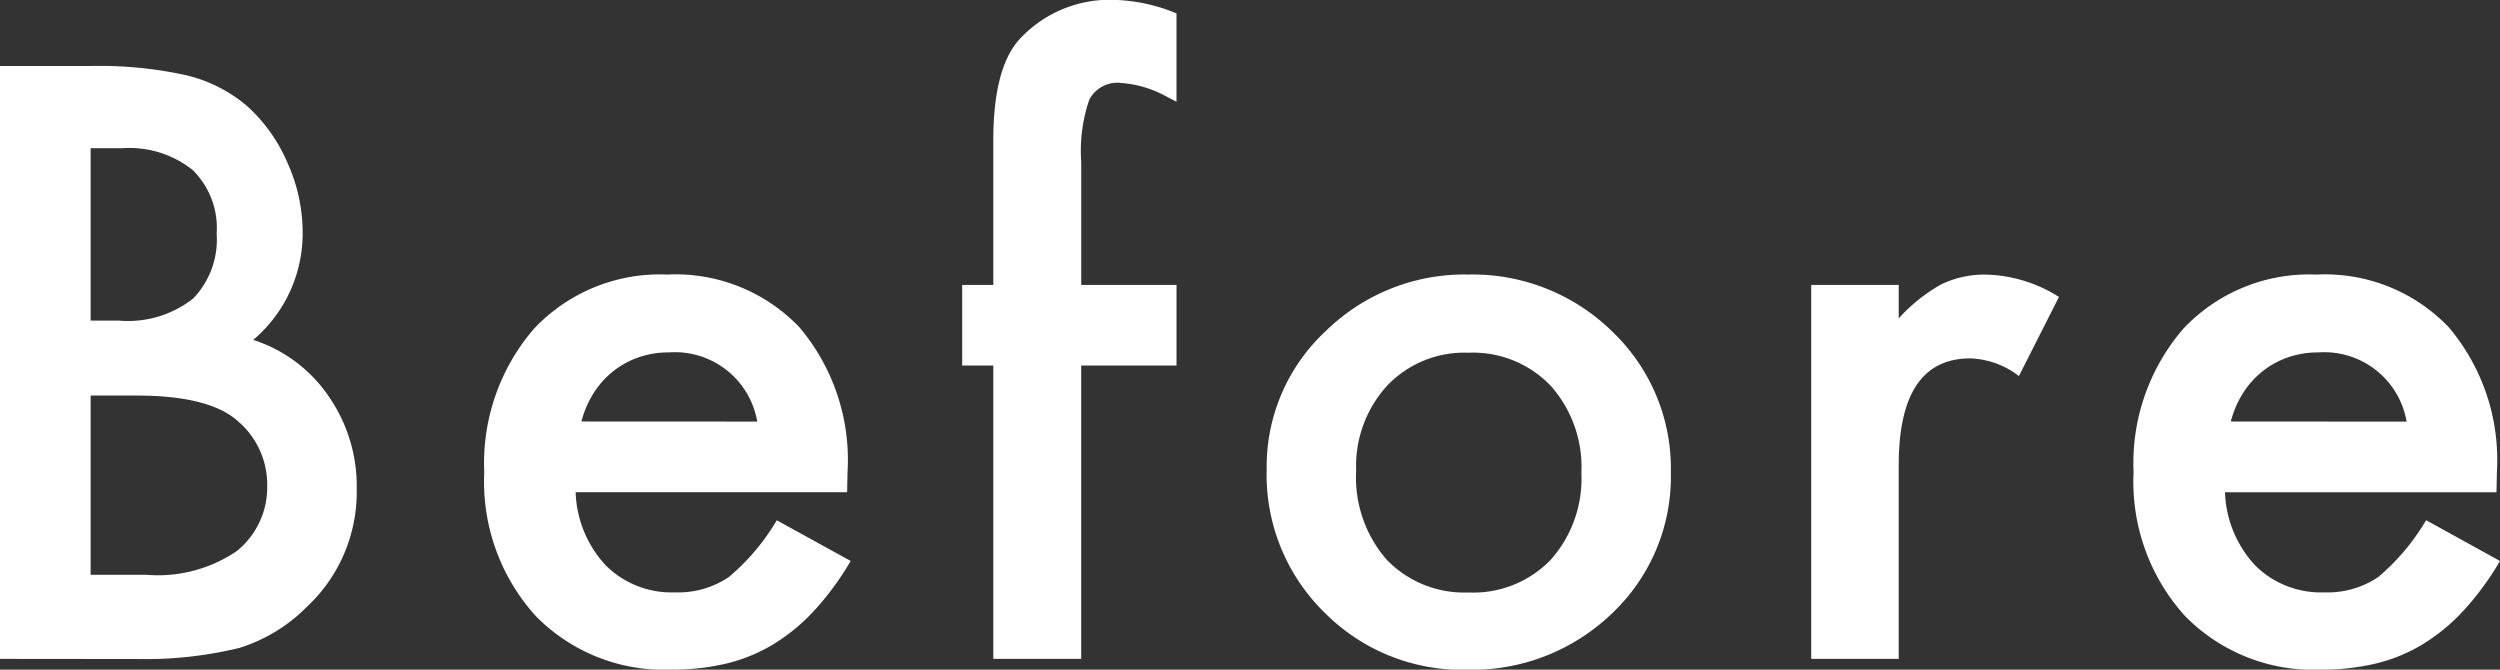 <svg xmlns="http://www.w3.org/2000/svg" width="112" height="30" viewBox="0 0 112 30">
  <rect x="0" y="0" width="112" height="30" fill="#333333" stroke="none"/>
  <path id="before" d="M-55.7-.646v-26.56h4.043a17.921,17.921,0,0,1,4.3.413A6.5,6.5,0,0,1-44.617-25.4a7.231,7.231,0,0,1,1.795,2.529,7.568,7.568,0,0,1,.68,3.1,6.24,6.24,0,0,1-2.213,4.834,6.493,6.493,0,0,1,3.381,2.529,7.067,7.067,0,0,1,1.255,4.163,7.03,7.03,0,0,1-2.23,5.264,7.337,7.337,0,0,1-3.015,1.841,17.752,17.752,0,0,1-4.583.5ZM-51.64-15.8h1.272a4.729,4.729,0,0,0,3.32-.989,3.808,3.808,0,0,0,1.054-2.916,3.633,3.633,0,0,0-1.08-2.847,4.542,4.542,0,0,0-3.137-.972H-51.64Zm0,11.388h2.509a6.288,6.288,0,0,0,4.043-1.067A3.668,3.668,0,0,0-43.729-8.4a3.725,3.725,0,0,0-1.307-2.89q-1.272-1.153-4.548-1.153H-51.64Zm33.89-3.7H-29.912a5.054,5.054,0,0,0,1.359,3.286,4.172,4.172,0,0,0,3.084,1.2,4.05,4.05,0,0,0,2.422-.688A9.824,9.824,0,0,0-20.9-6.856l3.311,1.823a13.01,13.01,0,0,1-1.621,2.21,8.591,8.591,0,0,1-1.83,1.514,7.389,7.389,0,0,1-2.108.869,10.391,10.391,0,0,1-2.457.275,8.043,8.043,0,0,1-6.1-2.408,8.964,8.964,0,0,1-2.3-6.433,9.209,9.209,0,0,1,2.23-6.433,7.739,7.739,0,0,1,5.959-2.425,7.672,7.672,0,0,1,5.925,2.357,9.2,9.2,0,0,1,2.161,6.485Zm-4.025-3.165a3.746,3.746,0,0,0-3.956-3.1,4.11,4.11,0,0,0-1.342.215,3.854,3.854,0,0,0-1.141.619,3.943,3.943,0,0,0-.88.972,4.486,4.486,0,0,0-.558,1.29Zm14.513-2.511V-.646H-11.2V-13.788h-1.394V-17.4H-11.2v-6.468q0-3.165,1.115-4.472a5.5,5.5,0,0,1,4.461-1.823,7.754,7.754,0,0,1,2.631.6v3.956l-.4-.206a4.97,4.97,0,0,0-2.091-.636,1.422,1.422,0,0,0-1.411.74,7.04,7.04,0,0,0-.366,2.787V-17.4h4.269v3.612Zm8.31,4.644A8.273,8.273,0,0,1,3.68-15.319a8.877,8.877,0,0,1,6.413-2.546A8.926,8.926,0,0,1,16.54-15.3a8.474,8.474,0,0,1,2.614,6.3,8.431,8.431,0,0,1-2.631,6.313,9.056,9.056,0,0,1-6.5,2.529,8.682,8.682,0,0,1-6.4-2.58A8.619,8.619,0,0,1,1.048-9.143Zm4.008.069A5.606,5.606,0,0,0,6.415-5.1a4.817,4.817,0,0,0,3.677,1.479,4.811,4.811,0,0,0,3.677-1.462,5.464,5.464,0,0,0,1.377-3.9,5.464,5.464,0,0,0-1.377-3.9,4.817,4.817,0,0,0-3.677-1.479A4.774,4.774,0,0,0,6.45-12.893,5.343,5.343,0,0,0,5.056-9.075ZM25.442-17.4h3.921v1.5a7.471,7.471,0,0,1,1.917-1.531,4.444,4.444,0,0,1,2.021-.43,6.391,6.391,0,0,1,3.241,1l-1.795,3.544a3.773,3.773,0,0,0-2.178-.791q-3.206,0-3.206,4.782V-.646H25.442Zm30.7,9.289H43.98A5.054,5.054,0,0,0,45.34-4.826a4.172,4.172,0,0,0,3.084,1.2,4.05,4.05,0,0,0,2.422-.688,9.824,9.824,0,0,0,2.143-2.546L56.3-5.032a13.01,13.01,0,0,1-1.621,2.21,8.591,8.591,0,0,1-1.83,1.514,7.389,7.389,0,0,1-2.108.869,10.391,10.391,0,0,1-2.457.275,8.043,8.043,0,0,1-6.1-2.408,8.964,8.964,0,0,1-2.3-6.433,9.209,9.209,0,0,1,2.23-6.433,7.739,7.739,0,0,1,5.959-2.425A7.672,7.672,0,0,1,54-15.508a9.2,9.2,0,0,1,2.161,6.485Zm-4.025-3.165a3.746,3.746,0,0,0-3.956-3.1,4.11,4.11,0,0,0-1.342.215,3.854,3.854,0,0,0-1.141.619,3.943,3.943,0,0,0-.88.972,4.486,4.486,0,0,0-.558,1.29Z" transform="translate(55.7 30.164)" fill="#fff"/>
</svg>
